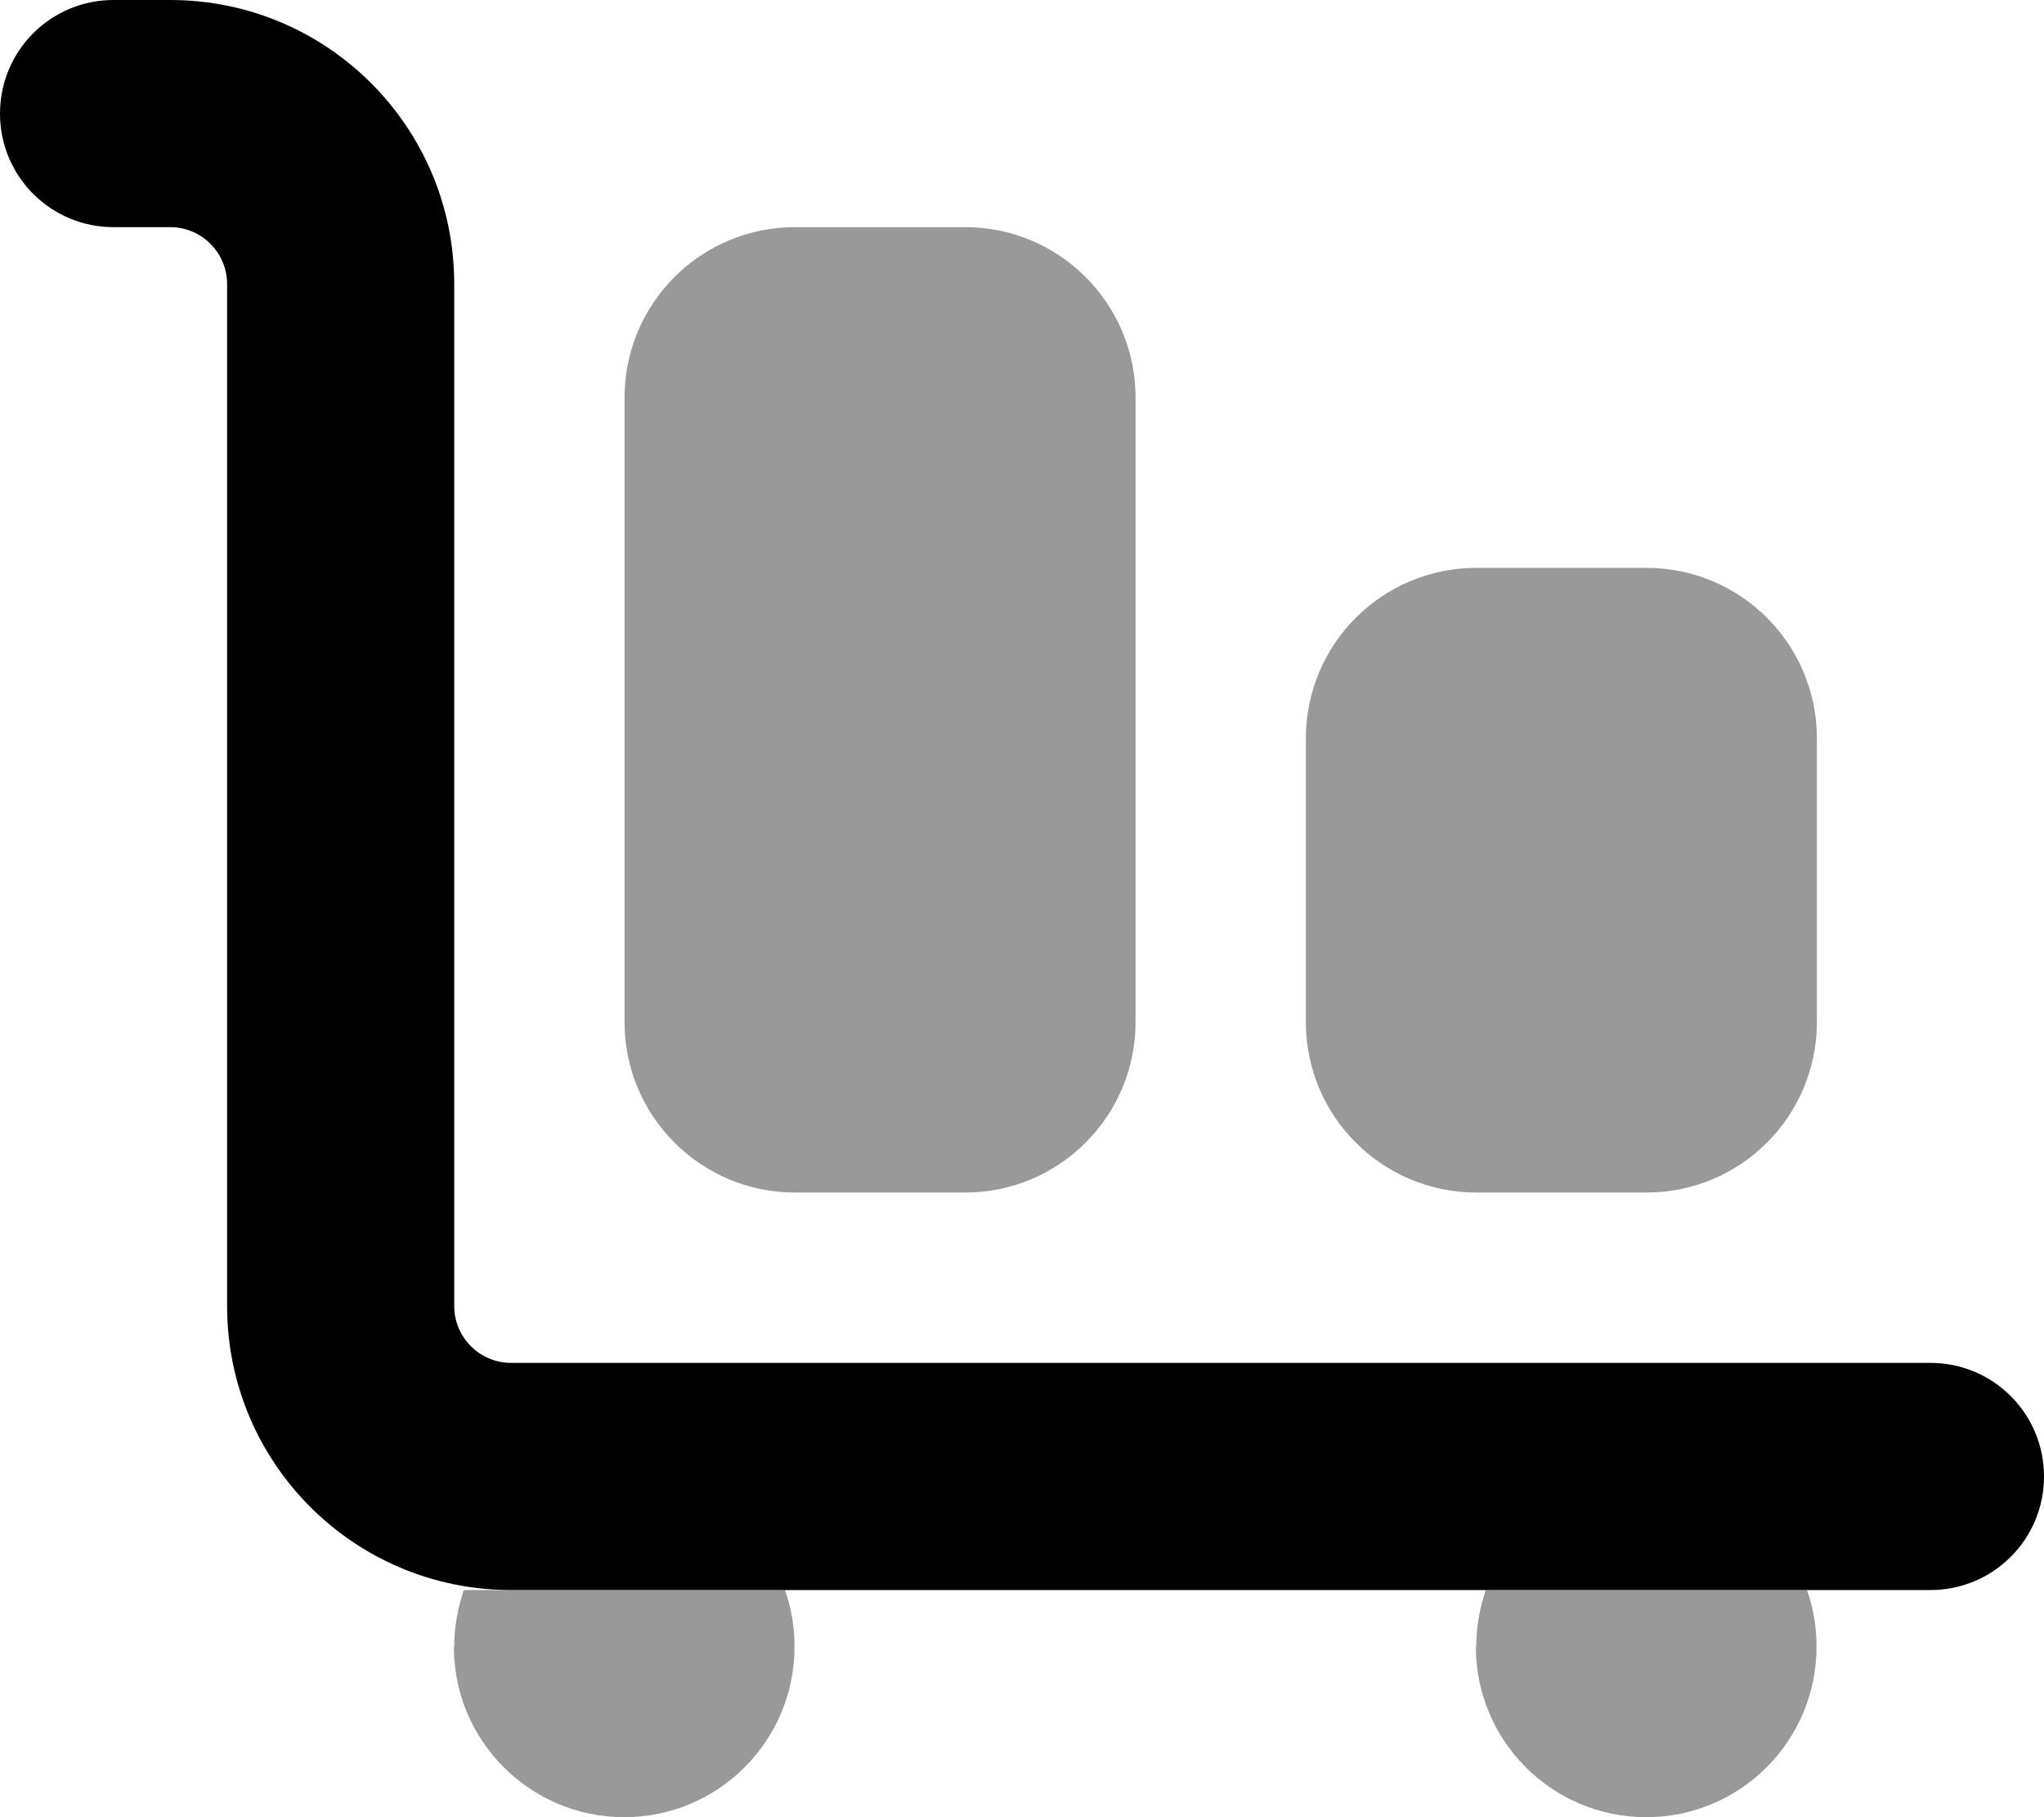 <svg xmlns="http://www.w3.org/2000/svg" viewBox="0 0 576 512"><!--! Font Awesome Pro 7.1.0 by @fontawesome - https://fontawesome.com License - https://fontawesome.com/license (Commercial License) Copyright 2025 Fonticons, Inc. --><path opacity=".4" fill="currentColor" d="M128 464c0-5.6 1-11 2.7-16l90.5 0c1.8 5 2.7 10.4 2.7 16 0 26.5-21.5 48-48 48s-48-21.5-48-48zm48-352c0-26.5 21.5-48 48-48l48 0c26.5 0 48 21.5 48 48l0 176c0 26.5-21.5 48-48 48l-48 0c-26.5 0-48-21.5-48-48l0-176zm192 96c0-26.5 21.5-48 48-48l48 0c26.5 0 48 21.5 48 48l0 80c0 26.5-21.5 48-48 48l-48 0c-26.5 0-48-21.5-48-48l0-80zm48 256c0-5.6 1-11 2.7-16l90.5 0c1.8 5 2.7 10.4 2.7 16 0 26.5-21.5 48-48 48s-48-21.5-48-48z"/><path fill="currentColor" d="M0 32C0 14.3 14.3 0 32 0L48 0c44.2 0 80 35.8 80 80l0 288c0 8.8 7.2 16 16 16l400 0c17.7 0 32 14.3 32 32s-14.3 32-32 32l-400 0c-44.2 0-80-35.8-80-80L64 80c0-8.8-7.2-16-16-16L32 64C14.3 64 0 49.7 0 32z"/></svg>